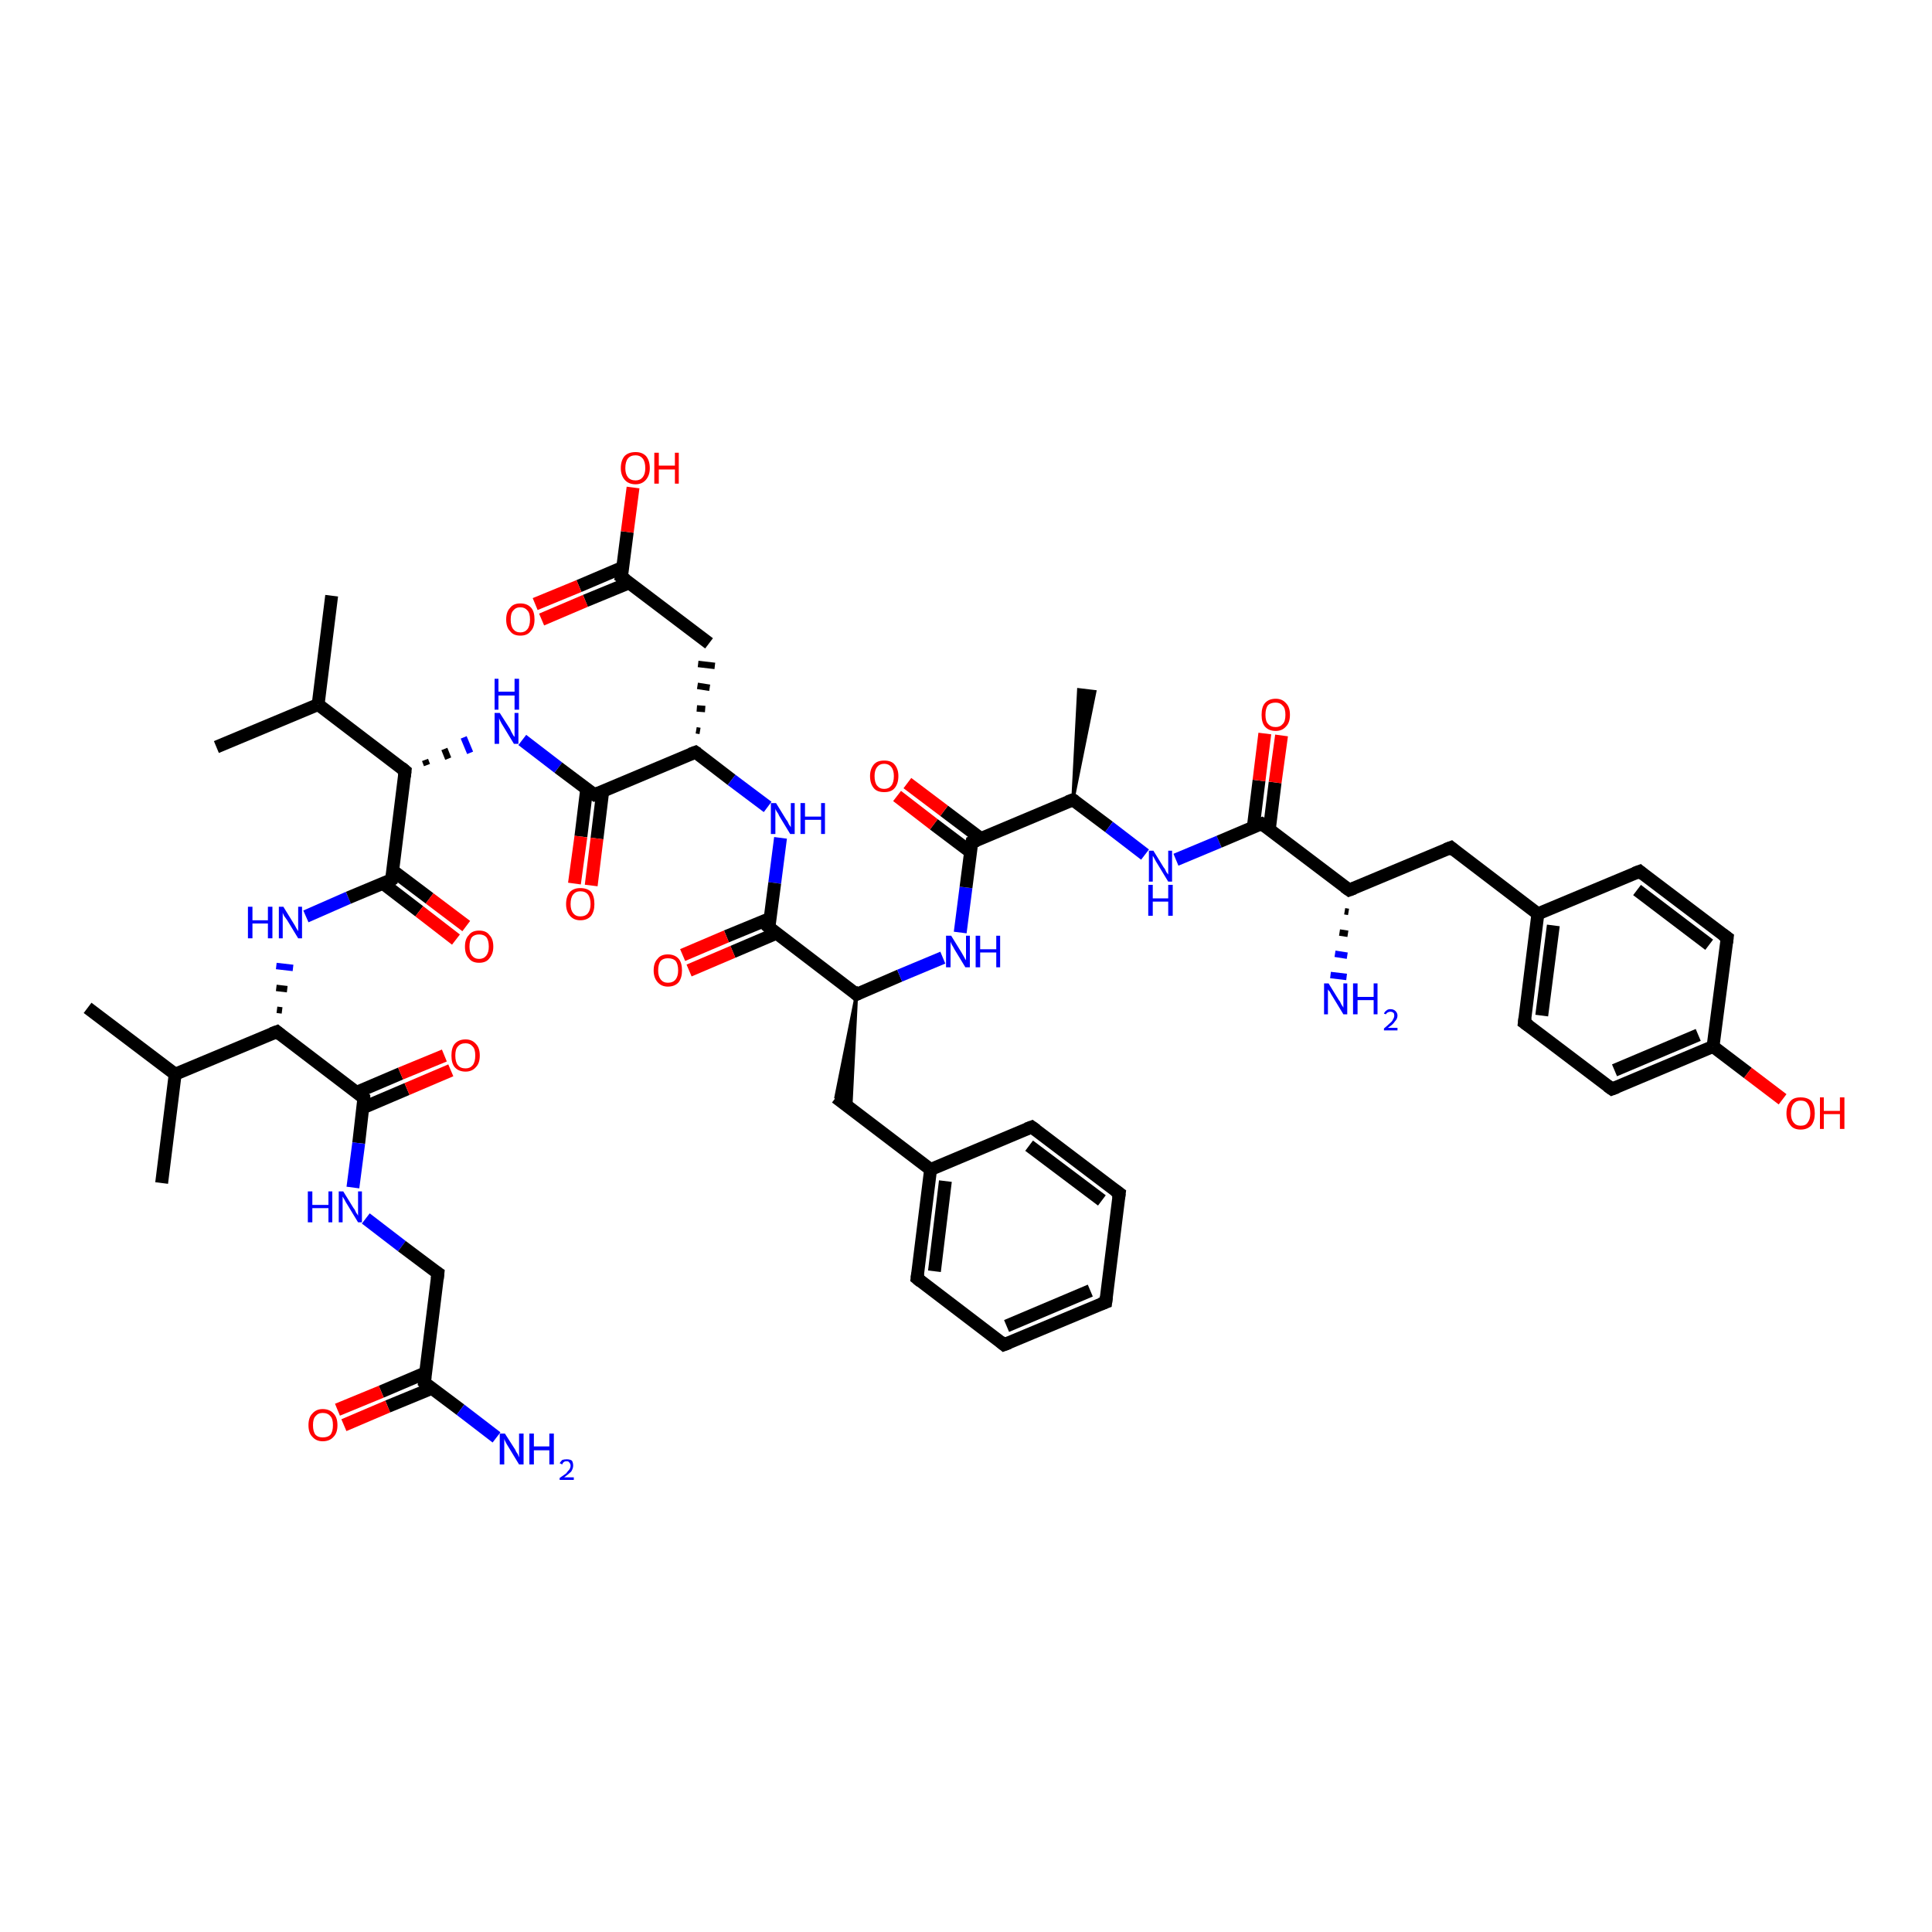 <?xml version='1.0' encoding='iso-8859-1'?>
<svg version='1.1' baseProfile='full'
              xmlns='http://www.w3.org/2000/svg'
                      xmlns:rdkit='http://www.rdkit.org/xml'
                      xmlns:xlink='http://www.w3.org/1999/xlink'
                  xml:space='preserve'
width='300px' height='300px' viewBox='0 0 300 300'>
<!-- END OF HEADER -->
<rect style='opacity:1.0;fill:#FFFFFF;stroke:none' width='300.0' height='300.0' x='0.0' y='0.0'> </rect>
<path class='bond-0 atom-0 atom-1' d='M 25.1,183.7 L 27.2,166.8' style='fill:none;fill-rule:evenodd;stroke:#000000;stroke-width:2.0px;stroke-linecap:butt;stroke-linejoin:miter;stroke-opacity:1' />
<path class='bond-1 atom-1 atom-2' d='M 27.2,166.8 L 13.6,156.5' style='fill:none;fill-rule:evenodd;stroke:#000000;stroke-width:2.0px;stroke-linecap:butt;stroke-linejoin:miter;stroke-opacity:1' />
<path class='bond-2 atom-1 atom-3' d='M 27.2,166.8 L 43.0,160.2' style='fill:none;fill-rule:evenodd;stroke:#000000;stroke-width:2.0px;stroke-linecap:butt;stroke-linejoin:miter;stroke-opacity:1' />
<path class='bond-3 atom-3 atom-4' d='M 43.8,156.9 L 43.0,156.8' style='fill:none;fill-rule:evenodd;stroke:#000000;stroke-width:1.0px;stroke-linecap:butt;stroke-linejoin:miter;stroke-opacity:1' />
<path class='bond-3 atom-3 atom-4' d='M 44.6,153.6 L 42.9,153.4' style='fill:none;fill-rule:evenodd;stroke:#000000;stroke-width:1.0px;stroke-linecap:butt;stroke-linejoin:miter;stroke-opacity:1' />
<path class='bond-3 atom-3 atom-4' d='M 45.5,150.3 L 42.9,150.0' style='fill:none;fill-rule:evenodd;stroke:#0000FF;stroke-width:1.0px;stroke-linecap:butt;stroke-linejoin:miter;stroke-opacity:1' />
<path class='bond-4 atom-4 atom-5' d='M 47.5,142.3 L 54.1,139.4' style='fill:none;fill-rule:evenodd;stroke:#0000FF;stroke-width:2.0px;stroke-linecap:butt;stroke-linejoin:miter;stroke-opacity:1' />
<path class='bond-4 atom-4 atom-5' d='M 54.1,139.4 L 60.8,136.6' style='fill:none;fill-rule:evenodd;stroke:#000000;stroke-width:2.0px;stroke-linecap:butt;stroke-linejoin:miter;stroke-opacity:1' />
<path class='bond-5 atom-5 atom-6' d='M 59.5,137.2 L 65.1,141.5' style='fill:none;fill-rule:evenodd;stroke:#000000;stroke-width:2.0px;stroke-linecap:butt;stroke-linejoin:miter;stroke-opacity:1' />
<path class='bond-5 atom-5 atom-6' d='M 65.1,141.5 L 70.8,145.9' style='fill:none;fill-rule:evenodd;stroke:#FF0000;stroke-width:2.0px;stroke-linecap:butt;stroke-linejoin:miter;stroke-opacity:1' />
<path class='bond-5 atom-5 atom-6' d='M 61.0,135.2 L 66.7,139.5' style='fill:none;fill-rule:evenodd;stroke:#000000;stroke-width:2.0px;stroke-linecap:butt;stroke-linejoin:miter;stroke-opacity:1' />
<path class='bond-5 atom-5 atom-6' d='M 66.7,139.5 L 72.4,143.8' style='fill:none;fill-rule:evenodd;stroke:#FF0000;stroke-width:2.0px;stroke-linecap:butt;stroke-linejoin:miter;stroke-opacity:1' />
<path class='bond-6 atom-5 atom-7' d='M 60.8,136.6 L 62.9,119.7' style='fill:none;fill-rule:evenodd;stroke:#000000;stroke-width:2.0px;stroke-linecap:butt;stroke-linejoin:miter;stroke-opacity:1' />
<path class='bond-7 atom-7 atom-8' d='M 66.3,118.8 L 66.0,118.0' style='fill:none;fill-rule:evenodd;stroke:#000000;stroke-width:1.0px;stroke-linecap:butt;stroke-linejoin:miter;stroke-opacity:1' />
<path class='bond-7 atom-7 atom-8' d='M 69.6,117.8 L 69.0,116.3' style='fill:none;fill-rule:evenodd;stroke:#000000;stroke-width:1.0px;stroke-linecap:butt;stroke-linejoin:miter;stroke-opacity:1' />
<path class='bond-7 atom-7 atom-8' d='M 73.0,116.9 L 72.0,114.5' style='fill:none;fill-rule:evenodd;stroke:#0000FF;stroke-width:1.0px;stroke-linecap:butt;stroke-linejoin:miter;stroke-opacity:1' />
<path class='bond-8 atom-8 atom-9' d='M 81.1,114.9 L 86.7,119.2' style='fill:none;fill-rule:evenodd;stroke:#0000FF;stroke-width:2.0px;stroke-linecap:butt;stroke-linejoin:miter;stroke-opacity:1' />
<path class='bond-8 atom-8 atom-9' d='M 86.7,119.2 L 92.3,123.4' style='fill:none;fill-rule:evenodd;stroke:#000000;stroke-width:2.0px;stroke-linecap:butt;stroke-linejoin:miter;stroke-opacity:1' />
<path class='bond-9 atom-9 atom-10' d='M 91.1,122.5 L 90.2,129.9' style='fill:none;fill-rule:evenodd;stroke:#000000;stroke-width:2.0px;stroke-linecap:butt;stroke-linejoin:miter;stroke-opacity:1' />
<path class='bond-9 atom-9 atom-10' d='M 90.2,129.9 L 89.2,137.2' style='fill:none;fill-rule:evenodd;stroke:#FF0000;stroke-width:2.0px;stroke-linecap:butt;stroke-linejoin:miter;stroke-opacity:1' />
<path class='bond-9 atom-9 atom-10' d='M 93.6,122.8 L 92.7,130.2' style='fill:none;fill-rule:evenodd;stroke:#000000;stroke-width:2.0px;stroke-linecap:butt;stroke-linejoin:miter;stroke-opacity:1' />
<path class='bond-9 atom-9 atom-10' d='M 92.7,130.2 L 91.8,137.5' style='fill:none;fill-rule:evenodd;stroke:#FF0000;stroke-width:2.0px;stroke-linecap:butt;stroke-linejoin:miter;stroke-opacity:1' />
<path class='bond-10 atom-9 atom-11' d='M 92.3,123.4 L 108.0,116.8' style='fill:none;fill-rule:evenodd;stroke:#000000;stroke-width:2.0px;stroke-linecap:butt;stroke-linejoin:miter;stroke-opacity:1' />
<path class='bond-11 atom-11 atom-12' d='M 108.7,113.5 L 108.1,113.4' style='fill:none;fill-rule:evenodd;stroke:#000000;stroke-width:1.0px;stroke-linecap:butt;stroke-linejoin:miter;stroke-opacity:1' />
<path class='bond-11 atom-11 atom-12' d='M 109.5,110.1 L 108.2,110.0' style='fill:none;fill-rule:evenodd;stroke:#000000;stroke-width:1.0px;stroke-linecap:butt;stroke-linejoin:miter;stroke-opacity:1' />
<path class='bond-11 atom-11 atom-12' d='M 110.2,106.8 L 108.3,106.5' style='fill:none;fill-rule:evenodd;stroke:#000000;stroke-width:1.0px;stroke-linecap:butt;stroke-linejoin:miter;stroke-opacity:1' />
<path class='bond-11 atom-11 atom-12' d='M 111.0,103.4 L 108.4,103.1' style='fill:none;fill-rule:evenodd;stroke:#000000;stroke-width:1.0px;stroke-linecap:butt;stroke-linejoin:miter;stroke-opacity:1' />
<path class='bond-12 atom-12 atom-13' d='M 110.1,99.9 L 96.5,89.6' style='fill:none;fill-rule:evenodd;stroke:#000000;stroke-width:2.0px;stroke-linecap:butt;stroke-linejoin:miter;stroke-opacity:1' />
<path class='bond-13 atom-13 atom-14' d='M 96.5,89.6 L 97.4,82.6' style='fill:none;fill-rule:evenodd;stroke:#000000;stroke-width:2.0px;stroke-linecap:butt;stroke-linejoin:miter;stroke-opacity:1' />
<path class='bond-13 atom-13 atom-14' d='M 97.4,82.6 L 98.3,75.7' style='fill:none;fill-rule:evenodd;stroke:#FF0000;stroke-width:2.0px;stroke-linecap:butt;stroke-linejoin:miter;stroke-opacity:1' />
<path class='bond-14 atom-13 atom-15' d='M 96.7,88.1 L 89.9,91.0' style='fill:none;fill-rule:evenodd;stroke:#000000;stroke-width:2.0px;stroke-linecap:butt;stroke-linejoin:miter;stroke-opacity:1' />
<path class='bond-14 atom-13 atom-15' d='M 89.9,91.0 L 83.1,93.8' style='fill:none;fill-rule:evenodd;stroke:#FF0000;stroke-width:2.0px;stroke-linecap:butt;stroke-linejoin:miter;stroke-opacity:1' />
<path class='bond-14 atom-13 atom-15' d='M 97.7,90.5 L 90.9,93.3' style='fill:none;fill-rule:evenodd;stroke:#000000;stroke-width:2.0px;stroke-linecap:butt;stroke-linejoin:miter;stroke-opacity:1' />
<path class='bond-14 atom-13 atom-15' d='M 90.9,93.3 L 84.1,96.2' style='fill:none;fill-rule:evenodd;stroke:#FF0000;stroke-width:2.0px;stroke-linecap:butt;stroke-linejoin:miter;stroke-opacity:1' />
<path class='bond-15 atom-11 atom-16' d='M 108.0,116.8 L 113.6,121.1' style='fill:none;fill-rule:evenodd;stroke:#000000;stroke-width:2.0px;stroke-linecap:butt;stroke-linejoin:miter;stroke-opacity:1' />
<path class='bond-15 atom-11 atom-16' d='M 113.6,121.1 L 119.2,125.3' style='fill:none;fill-rule:evenodd;stroke:#0000FF;stroke-width:2.0px;stroke-linecap:butt;stroke-linejoin:miter;stroke-opacity:1' />
<path class='bond-16 atom-16 atom-17' d='M 121.2,130.1 L 120.3,137.1' style='fill:none;fill-rule:evenodd;stroke:#0000FF;stroke-width:2.0px;stroke-linecap:butt;stroke-linejoin:miter;stroke-opacity:1' />
<path class='bond-16 atom-16 atom-17' d='M 120.3,137.1 L 119.4,144.0' style='fill:none;fill-rule:evenodd;stroke:#000000;stroke-width:2.0px;stroke-linecap:butt;stroke-linejoin:miter;stroke-opacity:1' />
<path class='bond-17 atom-17 atom-18' d='M 119.6,142.6 L 112.8,145.4' style='fill:none;fill-rule:evenodd;stroke:#000000;stroke-width:2.0px;stroke-linecap:butt;stroke-linejoin:miter;stroke-opacity:1' />
<path class='bond-17 atom-17 atom-18' d='M 112.8,145.4 L 106.0,148.3' style='fill:none;fill-rule:evenodd;stroke:#FF0000;stroke-width:2.0px;stroke-linecap:butt;stroke-linejoin:miter;stroke-opacity:1' />
<path class='bond-17 atom-17 atom-18' d='M 120.6,144.9 L 113.8,147.8' style='fill:none;fill-rule:evenodd;stroke:#000000;stroke-width:2.0px;stroke-linecap:butt;stroke-linejoin:miter;stroke-opacity:1' />
<path class='bond-17 atom-17 atom-18' d='M 113.8,147.8 L 107.0,150.7' style='fill:none;fill-rule:evenodd;stroke:#FF0000;stroke-width:2.0px;stroke-linecap:butt;stroke-linejoin:miter;stroke-opacity:1' />
<path class='bond-18 atom-17 atom-19' d='M 119.4,144.0 L 133.0,154.4' style='fill:none;fill-rule:evenodd;stroke:#000000;stroke-width:2.0px;stroke-linecap:butt;stroke-linejoin:miter;stroke-opacity:1' />
<path class='bond-19 atom-19 atom-20' d='M 133.0,154.4 L 132.1,172.2 L 129.8,170.4 Z' style='fill:#000000;fill-rule:evenodd;fill-opacity:1;stroke:#000000;stroke-width:0.5px;stroke-linecap:butt;stroke-linejoin:miter;stroke-opacity:1;' />
<path class='bond-20 atom-20 atom-21' d='M 129.8,170.4 L 144.5,181.6' style='fill:none;fill-rule:evenodd;stroke:#000000;stroke-width:2.0px;stroke-linecap:butt;stroke-linejoin:miter;stroke-opacity:1' />
<path class='bond-21 atom-21 atom-22' d='M 144.5,181.6 L 142.4,198.5' style='fill:none;fill-rule:evenodd;stroke:#000000;stroke-width:2.0px;stroke-linecap:butt;stroke-linejoin:miter;stroke-opacity:1' />
<path class='bond-21 atom-21 atom-22' d='M 146.8,183.4 L 145.1,197.4' style='fill:none;fill-rule:evenodd;stroke:#000000;stroke-width:2.0px;stroke-linecap:butt;stroke-linejoin:miter;stroke-opacity:1' />
<path class='bond-22 atom-22 atom-23' d='M 142.4,198.5 L 155.9,208.8' style='fill:none;fill-rule:evenodd;stroke:#000000;stroke-width:2.0px;stroke-linecap:butt;stroke-linejoin:miter;stroke-opacity:1' />
<path class='bond-23 atom-23 atom-24' d='M 155.9,208.8 L 171.7,202.2' style='fill:none;fill-rule:evenodd;stroke:#000000;stroke-width:2.0px;stroke-linecap:butt;stroke-linejoin:miter;stroke-opacity:1' />
<path class='bond-23 atom-23 atom-24' d='M 156.3,205.9 L 169.3,200.4' style='fill:none;fill-rule:evenodd;stroke:#000000;stroke-width:2.0px;stroke-linecap:butt;stroke-linejoin:miter;stroke-opacity:1' />
<path class='bond-24 atom-24 atom-25' d='M 171.7,202.2 L 173.8,185.3' style='fill:none;fill-rule:evenodd;stroke:#000000;stroke-width:2.0px;stroke-linecap:butt;stroke-linejoin:miter;stroke-opacity:1' />
<path class='bond-25 atom-25 atom-26' d='M 173.8,185.3 L 160.2,175.0' style='fill:none;fill-rule:evenodd;stroke:#000000;stroke-width:2.0px;stroke-linecap:butt;stroke-linejoin:miter;stroke-opacity:1' />
<path class='bond-25 atom-25 atom-26' d='M 171.1,186.4 L 159.8,177.9' style='fill:none;fill-rule:evenodd;stroke:#000000;stroke-width:2.0px;stroke-linecap:butt;stroke-linejoin:miter;stroke-opacity:1' />
<path class='bond-26 atom-19 atom-27' d='M 133.0,154.4 L 139.7,151.5' style='fill:none;fill-rule:evenodd;stroke:#000000;stroke-width:2.0px;stroke-linecap:butt;stroke-linejoin:miter;stroke-opacity:1' />
<path class='bond-26 atom-19 atom-27' d='M 139.7,151.5 L 146.4,148.7' style='fill:none;fill-rule:evenodd;stroke:#0000FF;stroke-width:2.0px;stroke-linecap:butt;stroke-linejoin:miter;stroke-opacity:1' />
<path class='bond-27 atom-27 atom-28' d='M 149.1,144.8 L 150.0,137.8' style='fill:none;fill-rule:evenodd;stroke:#0000FF;stroke-width:2.0px;stroke-linecap:butt;stroke-linejoin:miter;stroke-opacity:1' />
<path class='bond-27 atom-27 atom-28' d='M 150.0,137.8 L 150.9,130.8' style='fill:none;fill-rule:evenodd;stroke:#000000;stroke-width:2.0px;stroke-linecap:butt;stroke-linejoin:miter;stroke-opacity:1' />
<path class='bond-28 atom-28 atom-29' d='M 152.3,130.2 L 146.6,125.9' style='fill:none;fill-rule:evenodd;stroke:#000000;stroke-width:2.0px;stroke-linecap:butt;stroke-linejoin:miter;stroke-opacity:1' />
<path class='bond-28 atom-28 atom-29' d='M 146.6,125.9 L 140.9,121.6' style='fill:none;fill-rule:evenodd;stroke:#FF0000;stroke-width:2.0px;stroke-linecap:butt;stroke-linejoin:miter;stroke-opacity:1' />
<path class='bond-28 atom-28 atom-29' d='M 150.7,132.3 L 145.0,128.0' style='fill:none;fill-rule:evenodd;stroke:#000000;stroke-width:2.0px;stroke-linecap:butt;stroke-linejoin:miter;stroke-opacity:1' />
<path class='bond-28 atom-28 atom-29' d='M 145.0,128.0 L 139.3,123.6' style='fill:none;fill-rule:evenodd;stroke:#FF0000;stroke-width:2.0px;stroke-linecap:butt;stroke-linejoin:miter;stroke-opacity:1' />
<path class='bond-29 atom-28 atom-30' d='M 150.9,130.8 L 166.6,124.2' style='fill:none;fill-rule:evenodd;stroke:#000000;stroke-width:2.0px;stroke-linecap:butt;stroke-linejoin:miter;stroke-opacity:1' />
<path class='bond-30 atom-30 atom-31' d='M 166.6,124.2 L 167.5,107.1 L 170.0,107.4 Z' style='fill:#000000;fill-rule:evenodd;fill-opacity:1;stroke:#000000;stroke-width:0.5px;stroke-linecap:butt;stroke-linejoin:miter;stroke-opacity:1;' />
<path class='bond-31 atom-30 atom-32' d='M 166.6,124.2 L 172.2,128.4' style='fill:none;fill-rule:evenodd;stroke:#000000;stroke-width:2.0px;stroke-linecap:butt;stroke-linejoin:miter;stroke-opacity:1' />
<path class='bond-31 atom-30 atom-32' d='M 172.2,128.4 L 177.8,132.7' style='fill:none;fill-rule:evenodd;stroke:#0000FF;stroke-width:2.0px;stroke-linecap:butt;stroke-linejoin:miter;stroke-opacity:1' />
<path class='bond-32 atom-32 atom-33' d='M 182.6,133.5 L 189.3,130.7' style='fill:none;fill-rule:evenodd;stroke:#0000FF;stroke-width:2.0px;stroke-linecap:butt;stroke-linejoin:miter;stroke-opacity:1' />
<path class='bond-32 atom-32 atom-33' d='M 189.3,130.7 L 195.9,127.9' style='fill:none;fill-rule:evenodd;stroke:#000000;stroke-width:2.0px;stroke-linecap:butt;stroke-linejoin:miter;stroke-opacity:1' />
<path class='bond-33 atom-33 atom-34' d='M 197.1,128.8 L 198.0,121.5' style='fill:none;fill-rule:evenodd;stroke:#000000;stroke-width:2.0px;stroke-linecap:butt;stroke-linejoin:miter;stroke-opacity:1' />
<path class='bond-33 atom-33 atom-34' d='M 198.0,121.5 L 199.0,114.2' style='fill:none;fill-rule:evenodd;stroke:#FF0000;stroke-width:2.0px;stroke-linecap:butt;stroke-linejoin:miter;stroke-opacity:1' />
<path class='bond-33 atom-33 atom-34' d='M 194.6,128.5 L 195.5,121.2' style='fill:none;fill-rule:evenodd;stroke:#000000;stroke-width:2.0px;stroke-linecap:butt;stroke-linejoin:miter;stroke-opacity:1' />
<path class='bond-33 atom-33 atom-34' d='M 195.5,121.2 L 196.4,113.9' style='fill:none;fill-rule:evenodd;stroke:#FF0000;stroke-width:2.0px;stroke-linecap:butt;stroke-linejoin:miter;stroke-opacity:1' />
<path class='bond-34 atom-33 atom-35' d='M 195.9,127.9 L 209.5,138.2' style='fill:none;fill-rule:evenodd;stroke:#000000;stroke-width:2.0px;stroke-linecap:butt;stroke-linejoin:miter;stroke-opacity:1' />
<path class='bond-35 atom-35 atom-36' d='M 209.4,141.6 L 208.8,141.5' style='fill:none;fill-rule:evenodd;stroke:#000000;stroke-width:1.0px;stroke-linecap:butt;stroke-linejoin:miter;stroke-opacity:1' />
<path class='bond-35 atom-35 atom-36' d='M 209.3,145.0 L 208.0,144.8' style='fill:none;fill-rule:evenodd;stroke:#000000;stroke-width:1.0px;stroke-linecap:butt;stroke-linejoin:miter;stroke-opacity:1' />
<path class='bond-35 atom-35 atom-36' d='M 209.2,148.4 L 207.3,148.1' style='fill:none;fill-rule:evenodd;stroke:#0000FF;stroke-width:1.0px;stroke-linecap:butt;stroke-linejoin:miter;stroke-opacity:1' />
<path class='bond-35 atom-35 atom-36' d='M 209.1,151.7 L 206.6,151.4' style='fill:none;fill-rule:evenodd;stroke:#0000FF;stroke-width:1.0px;stroke-linecap:butt;stroke-linejoin:miter;stroke-opacity:1' />
<path class='bond-36 atom-35 atom-37' d='M 209.5,138.2 L 225.3,131.6' style='fill:none;fill-rule:evenodd;stroke:#000000;stroke-width:2.0px;stroke-linecap:butt;stroke-linejoin:miter;stroke-opacity:1' />
<path class='bond-37 atom-37 atom-38' d='M 225.3,131.6 L 238.8,141.9' style='fill:none;fill-rule:evenodd;stroke:#000000;stroke-width:2.0px;stroke-linecap:butt;stroke-linejoin:miter;stroke-opacity:1' />
<path class='bond-38 atom-38 atom-39' d='M 238.8,141.9 L 236.7,158.8' style='fill:none;fill-rule:evenodd;stroke:#000000;stroke-width:2.0px;stroke-linecap:butt;stroke-linejoin:miter;stroke-opacity:1' />
<path class='bond-38 atom-38 atom-39' d='M 241.2,143.7 L 239.4,157.7' style='fill:none;fill-rule:evenodd;stroke:#000000;stroke-width:2.0px;stroke-linecap:butt;stroke-linejoin:miter;stroke-opacity:1' />
<path class='bond-39 atom-39 atom-40' d='M 236.7,158.8 L 250.3,169.1' style='fill:none;fill-rule:evenodd;stroke:#000000;stroke-width:2.0px;stroke-linecap:butt;stroke-linejoin:miter;stroke-opacity:1' />
<path class='bond-40 atom-40 atom-41' d='M 250.3,169.1 L 266.0,162.5' style='fill:none;fill-rule:evenodd;stroke:#000000;stroke-width:2.0px;stroke-linecap:butt;stroke-linejoin:miter;stroke-opacity:1' />
<path class='bond-40 atom-40 atom-41' d='M 250.7,166.2 L 263.7,160.7' style='fill:none;fill-rule:evenodd;stroke:#000000;stroke-width:2.0px;stroke-linecap:butt;stroke-linejoin:miter;stroke-opacity:1' />
<path class='bond-41 atom-41 atom-42' d='M 266.0,162.5 L 271.4,166.6' style='fill:none;fill-rule:evenodd;stroke:#000000;stroke-width:2.0px;stroke-linecap:butt;stroke-linejoin:miter;stroke-opacity:1' />
<path class='bond-41 atom-41 atom-42' d='M 271.4,166.6 L 276.8,170.7' style='fill:none;fill-rule:evenodd;stroke:#FF0000;stroke-width:2.0px;stroke-linecap:butt;stroke-linejoin:miter;stroke-opacity:1' />
<path class='bond-42 atom-41 atom-43' d='M 266.0,162.5 L 268.2,145.6' style='fill:none;fill-rule:evenodd;stroke:#000000;stroke-width:2.0px;stroke-linecap:butt;stroke-linejoin:miter;stroke-opacity:1' />
<path class='bond-43 atom-43 atom-44' d='M 268.2,145.6 L 254.6,135.3' style='fill:none;fill-rule:evenodd;stroke:#000000;stroke-width:2.0px;stroke-linecap:butt;stroke-linejoin:miter;stroke-opacity:1' />
<path class='bond-43 atom-43 atom-44' d='M 265.4,146.7 L 254.2,138.2' style='fill:none;fill-rule:evenodd;stroke:#000000;stroke-width:2.0px;stroke-linecap:butt;stroke-linejoin:miter;stroke-opacity:1' />
<path class='bond-44 atom-7 atom-45' d='M 62.9,119.7 L 49.4,109.4' style='fill:none;fill-rule:evenodd;stroke:#000000;stroke-width:2.0px;stroke-linecap:butt;stroke-linejoin:miter;stroke-opacity:1' />
<path class='bond-45 atom-45 atom-46' d='M 49.4,109.4 L 33.6,116.0' style='fill:none;fill-rule:evenodd;stroke:#000000;stroke-width:2.0px;stroke-linecap:butt;stroke-linejoin:miter;stroke-opacity:1' />
<path class='bond-46 atom-45 atom-47' d='M 49.4,109.4 L 51.5,92.5' style='fill:none;fill-rule:evenodd;stroke:#000000;stroke-width:2.0px;stroke-linecap:butt;stroke-linejoin:miter;stroke-opacity:1' />
<path class='bond-47 atom-3 atom-48' d='M 43.0,160.2 L 56.5,170.5' style='fill:none;fill-rule:evenodd;stroke:#000000;stroke-width:2.0px;stroke-linecap:butt;stroke-linejoin:miter;stroke-opacity:1' />
<path class='bond-48 atom-48 atom-49' d='M 56.4,172.0 L 63.2,169.1' style='fill:none;fill-rule:evenodd;stroke:#000000;stroke-width:2.0px;stroke-linecap:butt;stroke-linejoin:miter;stroke-opacity:1' />
<path class='bond-48 atom-48 atom-49' d='M 63.2,169.1 L 70.0,166.2' style='fill:none;fill-rule:evenodd;stroke:#FF0000;stroke-width:2.0px;stroke-linecap:butt;stroke-linejoin:miter;stroke-opacity:1' />
<path class='bond-48 atom-48 atom-49' d='M 55.4,169.6 L 62.2,166.7' style='fill:none;fill-rule:evenodd;stroke:#000000;stroke-width:2.0px;stroke-linecap:butt;stroke-linejoin:miter;stroke-opacity:1' />
<path class='bond-48 atom-48 atom-49' d='M 62.2,166.7 L 69.0,163.9' style='fill:none;fill-rule:evenodd;stroke:#FF0000;stroke-width:2.0px;stroke-linecap:butt;stroke-linejoin:miter;stroke-opacity:1' />
<path class='bond-49 atom-48 atom-50' d='M 56.5,170.5 L 55.7,177.5' style='fill:none;fill-rule:evenodd;stroke:#000000;stroke-width:2.0px;stroke-linecap:butt;stroke-linejoin:miter;stroke-opacity:1' />
<path class='bond-49 atom-48 atom-50' d='M 55.7,177.5 L 54.8,184.4' style='fill:none;fill-rule:evenodd;stroke:#0000FF;stroke-width:2.0px;stroke-linecap:butt;stroke-linejoin:miter;stroke-opacity:1' />
<path class='bond-50 atom-50 atom-51' d='M 56.8,189.2 L 62.4,193.5' style='fill:none;fill-rule:evenodd;stroke:#0000FF;stroke-width:2.0px;stroke-linecap:butt;stroke-linejoin:miter;stroke-opacity:1' />
<path class='bond-50 atom-50 atom-51' d='M 62.4,193.5 L 68.0,197.7' style='fill:none;fill-rule:evenodd;stroke:#000000;stroke-width:2.0px;stroke-linecap:butt;stroke-linejoin:miter;stroke-opacity:1' />
<path class='bond-51 atom-51 atom-52' d='M 68.0,197.7 L 65.9,214.7' style='fill:none;fill-rule:evenodd;stroke:#000000;stroke-width:2.0px;stroke-linecap:butt;stroke-linejoin:miter;stroke-opacity:1' />
<path class='bond-52 atom-52 atom-53' d='M 65.9,214.7 L 71.5,218.9' style='fill:none;fill-rule:evenodd;stroke:#000000;stroke-width:2.0px;stroke-linecap:butt;stroke-linejoin:miter;stroke-opacity:1' />
<path class='bond-52 atom-52 atom-53' d='M 71.5,218.9 L 77.1,223.2' style='fill:none;fill-rule:evenodd;stroke:#0000FF;stroke-width:2.0px;stroke-linecap:butt;stroke-linejoin:miter;stroke-opacity:1' />
<path class='bond-53 atom-52 atom-54' d='M 66.0,213.2 L 59.2,216.1' style='fill:none;fill-rule:evenodd;stroke:#000000;stroke-width:2.0px;stroke-linecap:butt;stroke-linejoin:miter;stroke-opacity:1' />
<path class='bond-53 atom-52 atom-54' d='M 59.2,216.1 L 52.4,218.9' style='fill:none;fill-rule:evenodd;stroke:#FF0000;stroke-width:2.0px;stroke-linecap:butt;stroke-linejoin:miter;stroke-opacity:1' />
<path class='bond-53 atom-52 atom-54' d='M 67.0,215.6 L 60.2,218.4' style='fill:none;fill-rule:evenodd;stroke:#000000;stroke-width:2.0px;stroke-linecap:butt;stroke-linejoin:miter;stroke-opacity:1' />
<path class='bond-53 atom-52 atom-54' d='M 60.2,218.4 L 53.4,221.3' style='fill:none;fill-rule:evenodd;stroke:#FF0000;stroke-width:2.0px;stroke-linecap:butt;stroke-linejoin:miter;stroke-opacity:1' />
<path class='bond-54 atom-26 atom-21' d='M 160.2,175.0 L 144.5,181.6' style='fill:none;fill-rule:evenodd;stroke:#000000;stroke-width:2.0px;stroke-linecap:butt;stroke-linejoin:miter;stroke-opacity:1' />
<path class='bond-55 atom-44 atom-38' d='M 254.6,135.3 L 238.8,141.9' style='fill:none;fill-rule:evenodd;stroke:#000000;stroke-width:2.0px;stroke-linecap:butt;stroke-linejoin:miter;stroke-opacity:1' />
<path d='M 42.2,160.5 L 43.0,160.2 L 43.6,160.7' style='fill:none;stroke:#000000;stroke-width:2.0px;stroke-linecap:butt;stroke-linejoin:miter;stroke-opacity:1;' />
<path d='M 60.5,136.8 L 60.8,136.6 L 60.9,135.8' style='fill:none;stroke:#000000;stroke-width:2.0px;stroke-linecap:butt;stroke-linejoin:miter;stroke-opacity:1;' />
<path d='M 62.8,120.6 L 62.9,119.7 L 62.3,119.2' style='fill:none;stroke:#000000;stroke-width:2.0px;stroke-linecap:butt;stroke-linejoin:miter;stroke-opacity:1;' />
<path d='M 92.0,123.2 L 92.3,123.4 L 93.0,123.1' style='fill:none;stroke:#000000;stroke-width:2.0px;stroke-linecap:butt;stroke-linejoin:miter;stroke-opacity:1;' />
<path d='M 107.2,117.1 L 108.0,116.8 L 108.3,117.0' style='fill:none;stroke:#000000;stroke-width:2.0px;stroke-linecap:butt;stroke-linejoin:miter;stroke-opacity:1;' />
<path d='M 97.2,90.1 L 96.5,89.6 L 96.6,89.2' style='fill:none;stroke:#000000;stroke-width:2.0px;stroke-linecap:butt;stroke-linejoin:miter;stroke-opacity:1;' />
<path d='M 119.5,143.7 L 119.4,144.0 L 120.1,144.6' style='fill:none;stroke:#000000;stroke-width:2.0px;stroke-linecap:butt;stroke-linejoin:miter;stroke-opacity:1;' />
<path d='M 132.4,153.8 L 133.0,154.4 L 133.4,154.2' style='fill:none;stroke:#000000;stroke-width:2.0px;stroke-linecap:butt;stroke-linejoin:miter;stroke-opacity:1;' />
<path d='M 142.5,197.7 L 142.4,198.5 L 143.0,199.0' style='fill:none;stroke:#000000;stroke-width:2.0px;stroke-linecap:butt;stroke-linejoin:miter;stroke-opacity:1;' />
<path d='M 155.3,208.3 L 155.9,208.8 L 156.7,208.5' style='fill:none;stroke:#000000;stroke-width:2.0px;stroke-linecap:butt;stroke-linejoin:miter;stroke-opacity:1;' />
<path d='M 170.9,202.5 L 171.7,202.2 L 171.8,201.4' style='fill:none;stroke:#000000;stroke-width:2.0px;stroke-linecap:butt;stroke-linejoin:miter;stroke-opacity:1;' />
<path d='M 173.7,186.1 L 173.8,185.3 L 173.1,184.8' style='fill:none;stroke:#000000;stroke-width:2.0px;stroke-linecap:butt;stroke-linejoin:miter;stroke-opacity:1;' />
<path d='M 160.9,175.5 L 160.2,175.0 L 159.4,175.3' style='fill:none;stroke:#000000;stroke-width:2.0px;stroke-linecap:butt;stroke-linejoin:miter;stroke-opacity:1;' />
<path d='M 150.8,131.2 L 150.9,130.8 L 151.7,130.5' style='fill:none;stroke:#000000;stroke-width:2.0px;stroke-linecap:butt;stroke-linejoin:miter;stroke-opacity:1;' />
<path d='M 165.8,124.5 L 166.6,124.2 L 166.9,124.4' style='fill:none;stroke:#000000;stroke-width:2.0px;stroke-linecap:butt;stroke-linejoin:miter;stroke-opacity:1;' />
<path d='M 195.6,128.0 L 195.9,127.9 L 196.6,128.4' style='fill:none;stroke:#000000;stroke-width:2.0px;stroke-linecap:butt;stroke-linejoin:miter;stroke-opacity:1;' />
<path d='M 208.8,137.7 L 209.5,138.2 L 210.3,137.9' style='fill:none;stroke:#000000;stroke-width:2.0px;stroke-linecap:butt;stroke-linejoin:miter;stroke-opacity:1;' />
<path d='M 224.5,131.9 L 225.3,131.6 L 225.9,132.1' style='fill:none;stroke:#000000;stroke-width:2.0px;stroke-linecap:butt;stroke-linejoin:miter;stroke-opacity:1;' />
<path d='M 236.8,158.0 L 236.7,158.8 L 237.4,159.3' style='fill:none;stroke:#000000;stroke-width:2.0px;stroke-linecap:butt;stroke-linejoin:miter;stroke-opacity:1;' />
<path d='M 249.6,168.6 L 250.3,169.1 L 251.1,168.8' style='fill:none;stroke:#000000;stroke-width:2.0px;stroke-linecap:butt;stroke-linejoin:miter;stroke-opacity:1;' />
<path d='M 268.1,146.4 L 268.2,145.6 L 267.5,145.1' style='fill:none;stroke:#000000;stroke-width:2.0px;stroke-linecap:butt;stroke-linejoin:miter;stroke-opacity:1;' />
<path d='M 255.2,135.8 L 254.6,135.3 L 253.8,135.6' style='fill:none;stroke:#000000;stroke-width:2.0px;stroke-linecap:butt;stroke-linejoin:miter;stroke-opacity:1;' />
<path d='M 55.9,170.0 L 56.5,170.5 L 56.5,170.8' style='fill:none;stroke:#000000;stroke-width:2.0px;stroke-linecap:butt;stroke-linejoin:miter;stroke-opacity:1;' />
<path d='M 67.7,197.5 L 68.0,197.7 L 67.9,198.6' style='fill:none;stroke:#000000;stroke-width:2.0px;stroke-linecap:butt;stroke-linejoin:miter;stroke-opacity:1;' />
<path d='M 66.0,213.8 L 65.9,214.7 L 66.1,214.9' style='fill:none;stroke:#000000;stroke-width:2.0px;stroke-linecap:butt;stroke-linejoin:miter;stroke-opacity:1;' />
<path class='atom-4' d='M 38.5 140.8
L 39.2 140.8
L 39.2 142.9
L 41.6 142.9
L 41.6 140.8
L 42.3 140.8
L 42.3 145.7
L 41.6 145.7
L 41.6 143.4
L 39.2 143.4
L 39.2 145.7
L 38.5 145.7
L 38.5 140.8
' fill='#0000FF'/>
<path class='atom-4' d='M 44.0 140.8
L 45.6 143.4
Q 45.8 143.7, 46.0 144.1
Q 46.3 144.6, 46.3 144.6
L 46.3 140.8
L 46.9 140.8
L 46.9 145.7
L 46.3 145.7
L 44.6 142.9
Q 44.4 142.6, 44.1 142.2
Q 43.9 141.8, 43.9 141.7
L 43.9 145.7
L 43.3 145.7
L 43.3 140.8
L 44.0 140.8
' fill='#0000FF'/>
<path class='atom-6' d='M 72.2 147.0
Q 72.2 145.8, 72.8 145.2
Q 73.3 144.5, 74.4 144.5
Q 75.5 144.5, 76.0 145.2
Q 76.6 145.8, 76.6 147.0
Q 76.6 148.1, 76.0 148.8
Q 75.5 149.5, 74.4 149.5
Q 73.3 149.5, 72.8 148.8
Q 72.2 148.2, 72.2 147.0
M 74.4 148.9
Q 75.1 148.9, 75.5 148.4
Q 75.9 147.9, 75.9 147.0
Q 75.9 146.0, 75.5 145.5
Q 75.1 145.1, 74.4 145.1
Q 73.7 145.1, 73.3 145.5
Q 72.9 146.0, 72.9 147.0
Q 72.9 147.9, 73.3 148.4
Q 73.7 148.9, 74.4 148.9
' fill='#FF0000'/>
<path class='atom-8' d='M 77.6 110.7
L 79.2 113.2
Q 79.3 113.5, 79.6 114.0
Q 79.8 114.4, 79.9 114.4
L 79.9 110.7
L 80.5 110.7
L 80.5 115.5
L 79.8 115.5
L 78.1 112.7
Q 77.9 112.4, 77.7 112.0
Q 77.5 111.6, 77.5 111.5
L 77.5 115.5
L 76.8 115.5
L 76.8 110.7
L 77.6 110.7
' fill='#0000FF'/>
<path class='atom-8' d='M 76.8 105.4
L 77.4 105.4
L 77.4 107.4
L 79.9 107.4
L 79.9 105.4
L 80.6 105.4
L 80.6 110.2
L 79.9 110.2
L 79.9 108.0
L 77.4 108.0
L 77.4 110.2
L 76.8 110.2
L 76.8 105.4
' fill='#0000FF'/>
<path class='atom-10' d='M 87.9 140.4
Q 87.9 139.2, 88.5 138.5
Q 89.1 137.9, 90.1 137.9
Q 91.2 137.9, 91.8 138.5
Q 92.3 139.2, 92.3 140.4
Q 92.3 141.5, 91.8 142.2
Q 91.2 142.9, 90.1 142.9
Q 89.1 142.9, 88.5 142.2
Q 87.9 141.5, 87.9 140.4
M 90.1 142.3
Q 90.9 142.3, 91.3 141.8
Q 91.7 141.3, 91.7 140.4
Q 91.7 139.4, 91.3 138.9
Q 90.9 138.4, 90.1 138.4
Q 89.4 138.4, 89.0 138.9
Q 88.6 139.4, 88.6 140.4
Q 88.6 141.3, 89.0 141.8
Q 89.4 142.3, 90.1 142.3
' fill='#FF0000'/>
<path class='atom-14' d='M 96.4 72.7
Q 96.4 71.5, 97.0 70.8
Q 97.6 70.2, 98.7 70.2
Q 99.7 70.2, 100.3 70.8
Q 100.9 71.5, 100.9 72.7
Q 100.9 73.8, 100.3 74.5
Q 99.7 75.2, 98.7 75.2
Q 97.6 75.2, 97.0 74.5
Q 96.4 73.8, 96.4 72.7
M 98.7 74.6
Q 99.4 74.6, 99.8 74.1
Q 100.2 73.6, 100.2 72.7
Q 100.2 71.7, 99.8 71.2
Q 99.4 70.7, 98.7 70.7
Q 97.9 70.7, 97.5 71.2
Q 97.1 71.7, 97.1 72.7
Q 97.1 73.6, 97.5 74.1
Q 97.9 74.6, 98.7 74.6
' fill='#FF0000'/>
<path class='atom-14' d='M 101.6 70.3
L 102.3 70.3
L 102.3 72.3
L 104.8 72.3
L 104.8 70.3
L 105.4 70.3
L 105.4 75.1
L 104.8 75.1
L 104.8 72.9
L 102.3 72.9
L 102.3 75.1
L 101.6 75.1
L 101.6 70.3
' fill='#FF0000'/>
<path class='atom-15' d='M 78.6 96.2
Q 78.6 95.0, 79.2 94.4
Q 79.7 93.7, 80.8 93.7
Q 81.9 93.7, 82.5 94.4
Q 83.0 95.0, 83.0 96.2
Q 83.0 97.4, 82.4 98.0
Q 81.9 98.7, 80.8 98.7
Q 79.7 98.7, 79.2 98.0
Q 78.6 97.4, 78.6 96.2
M 80.8 98.2
Q 81.5 98.2, 81.9 97.7
Q 82.3 97.2, 82.3 96.2
Q 82.3 95.2, 81.9 94.8
Q 81.5 94.3, 80.8 94.3
Q 80.1 94.3, 79.7 94.8
Q 79.3 95.2, 79.3 96.2
Q 79.3 97.2, 79.7 97.7
Q 80.1 98.2, 80.8 98.2
' fill='#FF0000'/>
<path class='atom-16' d='M 120.5 124.7
L 122.1 127.3
Q 122.3 127.5, 122.5 128.0
Q 122.8 128.4, 122.8 128.5
L 122.8 124.7
L 123.4 124.7
L 123.4 129.5
L 122.7 129.5
L 121.0 126.7
Q 120.9 126.4, 120.6 126.0
Q 120.4 125.7, 120.4 125.5
L 120.4 129.5
L 119.7 129.5
L 119.7 124.7
L 120.5 124.7
' fill='#0000FF'/>
<path class='atom-16' d='M 124.3 124.7
L 125.0 124.7
L 125.0 126.8
L 127.5 126.8
L 127.5 124.7
L 128.1 124.7
L 128.1 129.5
L 127.5 129.5
L 127.5 127.3
L 125.0 127.3
L 125.0 129.5
L 124.3 129.5
L 124.3 124.7
' fill='#0000FF'/>
<path class='atom-18' d='M 101.5 150.7
Q 101.5 149.5, 102.1 148.9
Q 102.6 148.2, 103.7 148.2
Q 104.8 148.2, 105.4 148.9
Q 105.9 149.5, 105.9 150.7
Q 105.9 151.8, 105.4 152.5
Q 104.8 153.2, 103.7 153.2
Q 102.7 153.2, 102.1 152.5
Q 101.5 151.8, 101.5 150.7
M 103.7 152.6
Q 104.5 152.6, 104.9 152.1
Q 105.3 151.6, 105.3 150.7
Q 105.3 149.7, 104.9 149.2
Q 104.5 148.8, 103.7 148.8
Q 103.0 148.8, 102.6 149.2
Q 102.2 149.7, 102.2 150.7
Q 102.2 151.6, 102.6 152.1
Q 103.0 152.6, 103.7 152.6
' fill='#FF0000'/>
<path class='atom-27' d='M 147.7 145.3
L 149.3 147.9
Q 149.4 148.1, 149.7 148.6
Q 149.9 149.0, 150.0 149.1
L 150.0 145.3
L 150.6 145.3
L 150.6 150.2
L 149.9 150.2
L 148.2 147.4
Q 148.0 147.0, 147.8 146.7
Q 147.6 146.3, 147.6 146.2
L 147.6 150.2
L 146.9 150.2
L 146.9 145.3
L 147.7 145.3
' fill='#0000FF'/>
<path class='atom-27' d='M 151.5 145.3
L 152.2 145.3
L 152.2 147.4
L 154.7 147.4
L 154.7 145.3
L 155.3 145.3
L 155.3 150.2
L 154.7 150.2
L 154.7 147.9
L 152.2 147.9
L 152.2 150.2
L 151.5 150.2
L 151.5 145.3
' fill='#0000FF'/>
<path class='atom-29' d='M 135.1 120.5
Q 135.1 119.4, 135.7 118.7
Q 136.2 118.1, 137.3 118.1
Q 138.4 118.1, 138.9 118.7
Q 139.5 119.4, 139.5 120.5
Q 139.5 121.7, 138.9 122.4
Q 138.4 123.0, 137.3 123.0
Q 136.2 123.0, 135.7 122.4
Q 135.1 121.7, 135.1 120.5
M 137.3 122.5
Q 138.0 122.5, 138.4 122.0
Q 138.8 121.5, 138.8 120.5
Q 138.8 119.6, 138.4 119.1
Q 138.0 118.6, 137.3 118.6
Q 136.6 118.6, 136.2 119.1
Q 135.8 119.6, 135.8 120.5
Q 135.8 121.5, 136.2 122.0
Q 136.6 122.5, 137.3 122.5
' fill='#FF0000'/>
<path class='atom-32' d='M 179.1 132.1
L 180.7 134.7
Q 180.9 134.9, 181.1 135.4
Q 181.4 135.8, 181.4 135.8
L 181.4 132.1
L 182.0 132.1
L 182.0 136.9
L 181.4 136.9
L 179.7 134.1
Q 179.5 133.8, 179.3 133.4
Q 179.1 133.0, 179.0 132.9
L 179.0 136.9
L 178.4 136.9
L 178.4 132.1
L 179.1 132.1
' fill='#0000FF'/>
<path class='atom-32' d='M 178.3 137.4
L 179.0 137.4
L 179.0 139.5
L 181.4 139.5
L 181.4 137.4
L 182.1 137.4
L 182.1 142.2
L 181.4 142.2
L 181.4 140.0
L 179.0 140.0
L 179.0 142.2
L 178.3 142.2
L 178.3 137.4
' fill='#0000FF'/>
<path class='atom-34' d='M 195.9 111.0
Q 195.9 109.8, 196.4 109.2
Q 197.0 108.5, 198.1 108.5
Q 199.1 108.5, 199.7 109.2
Q 200.3 109.8, 200.3 111.0
Q 200.3 112.2, 199.7 112.8
Q 199.1 113.5, 198.1 113.5
Q 197.0 113.5, 196.4 112.8
Q 195.9 112.2, 195.9 111.0
M 198.1 112.9
Q 198.8 112.9, 199.2 112.4
Q 199.6 112.0, 199.6 111.0
Q 199.6 110.0, 199.2 109.6
Q 198.8 109.1, 198.1 109.1
Q 197.3 109.1, 196.9 109.5
Q 196.5 110.0, 196.5 111.0
Q 196.5 112.0, 196.9 112.4
Q 197.3 112.9, 198.1 112.9
' fill='#FF0000'/>
<path class='atom-36' d='M 206.3 152.7
L 207.9 155.3
Q 208.1 155.5, 208.3 156.0
Q 208.6 156.4, 208.6 156.5
L 208.6 152.7
L 209.2 152.7
L 209.2 157.5
L 208.6 157.5
L 206.9 154.7
Q 206.7 154.4, 206.5 154.0
Q 206.2 153.7, 206.2 153.6
L 206.2 157.5
L 205.6 157.5
L 205.6 152.7
L 206.3 152.7
' fill='#0000FF'/>
<path class='atom-36' d='M 210.1 152.7
L 210.8 152.7
L 210.8 154.8
L 213.3 154.8
L 213.3 152.7
L 213.9 152.7
L 213.9 157.5
L 213.3 157.5
L 213.3 155.3
L 210.8 155.3
L 210.8 157.5
L 210.1 157.5
L 210.1 152.7
' fill='#0000FF'/>
<path class='atom-36' d='M 214.9 157.4
Q 215.0 157.1, 215.3 156.9
Q 215.5 156.7, 215.9 156.7
Q 216.4 156.7, 216.7 157.0
Q 217.0 157.3, 217.0 157.7
Q 217.0 158.2, 216.6 158.6
Q 216.3 159.1, 215.5 159.6
L 217.0 159.6
L 217.0 160.0
L 214.9 160.0
L 214.9 159.7
Q 215.5 159.2, 215.8 158.9
Q 216.2 158.6, 216.3 158.3
Q 216.5 158.0, 216.5 157.7
Q 216.5 157.4, 216.4 157.3
Q 216.2 157.1, 215.9 157.1
Q 215.7 157.1, 215.5 157.2
Q 215.3 157.3, 215.2 157.5
L 214.9 157.4
' fill='#0000FF'/>
<path class='atom-42' d='M 277.4 172.9
Q 277.4 171.7, 278.0 171.0
Q 278.5 170.4, 279.6 170.4
Q 280.7 170.4, 281.3 171.0
Q 281.8 171.7, 281.8 172.9
Q 281.8 174.0, 281.3 174.7
Q 280.7 175.4, 279.6 175.4
Q 278.5 175.4, 278.0 174.7
Q 277.4 174.0, 277.4 172.9
M 279.6 174.8
Q 280.4 174.8, 280.7 174.3
Q 281.1 173.8, 281.1 172.9
Q 281.1 171.9, 280.7 171.4
Q 280.4 170.9, 279.6 170.9
Q 278.9 170.9, 278.5 171.4
Q 278.1 171.9, 278.1 172.9
Q 278.1 173.8, 278.5 174.3
Q 278.9 174.8, 279.6 174.8
' fill='#FF0000'/>
<path class='atom-42' d='M 282.6 170.4
L 283.2 170.4
L 283.2 172.5
L 285.7 172.5
L 285.7 170.4
L 286.4 170.4
L 286.4 175.3
L 285.7 175.3
L 285.7 173.0
L 283.2 173.0
L 283.2 175.3
L 282.6 175.3
L 282.6 170.4
' fill='#FF0000'/>
<path class='atom-49' d='M 70.1 163.9
Q 70.1 162.7, 70.6 162.1
Q 71.2 161.4, 72.3 161.4
Q 73.3 161.4, 73.9 162.1
Q 74.5 162.7, 74.5 163.9
Q 74.5 165.1, 73.9 165.7
Q 73.3 166.4, 72.3 166.4
Q 71.2 166.4, 70.6 165.7
Q 70.1 165.1, 70.1 163.9
M 72.3 165.9
Q 73.0 165.9, 73.4 165.4
Q 73.8 164.9, 73.8 163.9
Q 73.8 162.9, 73.4 162.5
Q 73.0 162.0, 72.3 162.0
Q 71.5 162.0, 71.1 162.5
Q 70.7 162.9, 70.7 163.9
Q 70.7 164.9, 71.1 165.4
Q 71.5 165.9, 72.3 165.9
' fill='#FF0000'/>
<path class='atom-50' d='M 47.8 185.0
L 48.5 185.0
L 48.5 187.1
L 51.0 187.1
L 51.0 185.0
L 51.6 185.0
L 51.6 189.8
L 51.0 189.8
L 51.0 187.6
L 48.5 187.6
L 48.5 189.8
L 47.8 189.8
L 47.8 185.0
' fill='#0000FF'/>
<path class='atom-50' d='M 53.3 185.0
L 54.9 187.6
Q 55.1 187.8, 55.3 188.3
Q 55.6 188.7, 55.6 188.8
L 55.6 185.0
L 56.2 185.0
L 56.2 189.8
L 55.6 189.8
L 53.9 187.0
Q 53.7 186.7, 53.5 186.3
Q 53.3 186.0, 53.2 185.8
L 53.2 189.8
L 52.6 189.8
L 52.6 185.0
L 53.3 185.0
' fill='#0000FF'/>
<path class='atom-53' d='M 78.4 222.6
L 80.0 225.1
Q 80.1 225.4, 80.4 225.8
Q 80.6 226.3, 80.6 226.3
L 80.6 222.6
L 81.3 222.6
L 81.3 227.4
L 80.6 227.4
L 78.9 224.6
Q 78.7 224.3, 78.5 223.9
Q 78.3 223.5, 78.3 223.4
L 78.3 227.4
L 77.6 227.4
L 77.6 222.6
L 78.4 222.6
' fill='#0000FF'/>
<path class='atom-53' d='M 82.2 222.6
L 82.9 222.6
L 82.9 224.6
L 85.3 224.6
L 85.3 222.6
L 86.0 222.6
L 86.0 227.4
L 85.3 227.4
L 85.3 225.2
L 82.9 225.2
L 82.9 227.4
L 82.2 227.4
L 82.2 222.6
' fill='#0000FF'/>
<path class='atom-53' d='M 86.9 227.2
Q 87.1 226.9, 87.3 226.7
Q 87.6 226.6, 88.0 226.6
Q 88.5 226.6, 88.8 226.8
Q 89.0 227.1, 89.0 227.6
Q 89.0 228.0, 88.7 228.5
Q 88.3 228.9, 87.6 229.4
L 89.1 229.4
L 89.1 229.8
L 86.9 229.8
L 86.9 229.5
Q 87.5 229.1, 87.9 228.8
Q 88.2 228.4, 88.4 228.2
Q 88.6 227.9, 88.6 227.6
Q 88.6 227.3, 88.4 227.1
Q 88.3 226.9, 88.0 226.9
Q 87.7 226.9, 87.6 227.0
Q 87.4 227.1, 87.3 227.4
L 86.9 227.2
' fill='#0000FF'/>
<path class='atom-54' d='M 47.9 221.3
Q 47.9 220.1, 48.5 219.5
Q 49.1 218.8, 50.1 218.8
Q 51.2 218.8, 51.8 219.5
Q 52.4 220.1, 52.4 221.3
Q 52.4 222.5, 51.8 223.1
Q 51.2 223.8, 50.1 223.8
Q 49.1 223.8, 48.5 223.1
Q 47.9 222.5, 47.9 221.3
M 50.1 223.2
Q 50.9 223.2, 51.3 222.8
Q 51.7 222.3, 51.7 221.3
Q 51.7 220.3, 51.3 219.9
Q 50.9 219.4, 50.1 219.4
Q 49.4 219.4, 49.0 219.9
Q 48.6 220.3, 48.6 221.3
Q 48.6 222.3, 49.0 222.8
Q 49.4 223.2, 50.1 223.2
' fill='#FF0000'/>
</svg>
